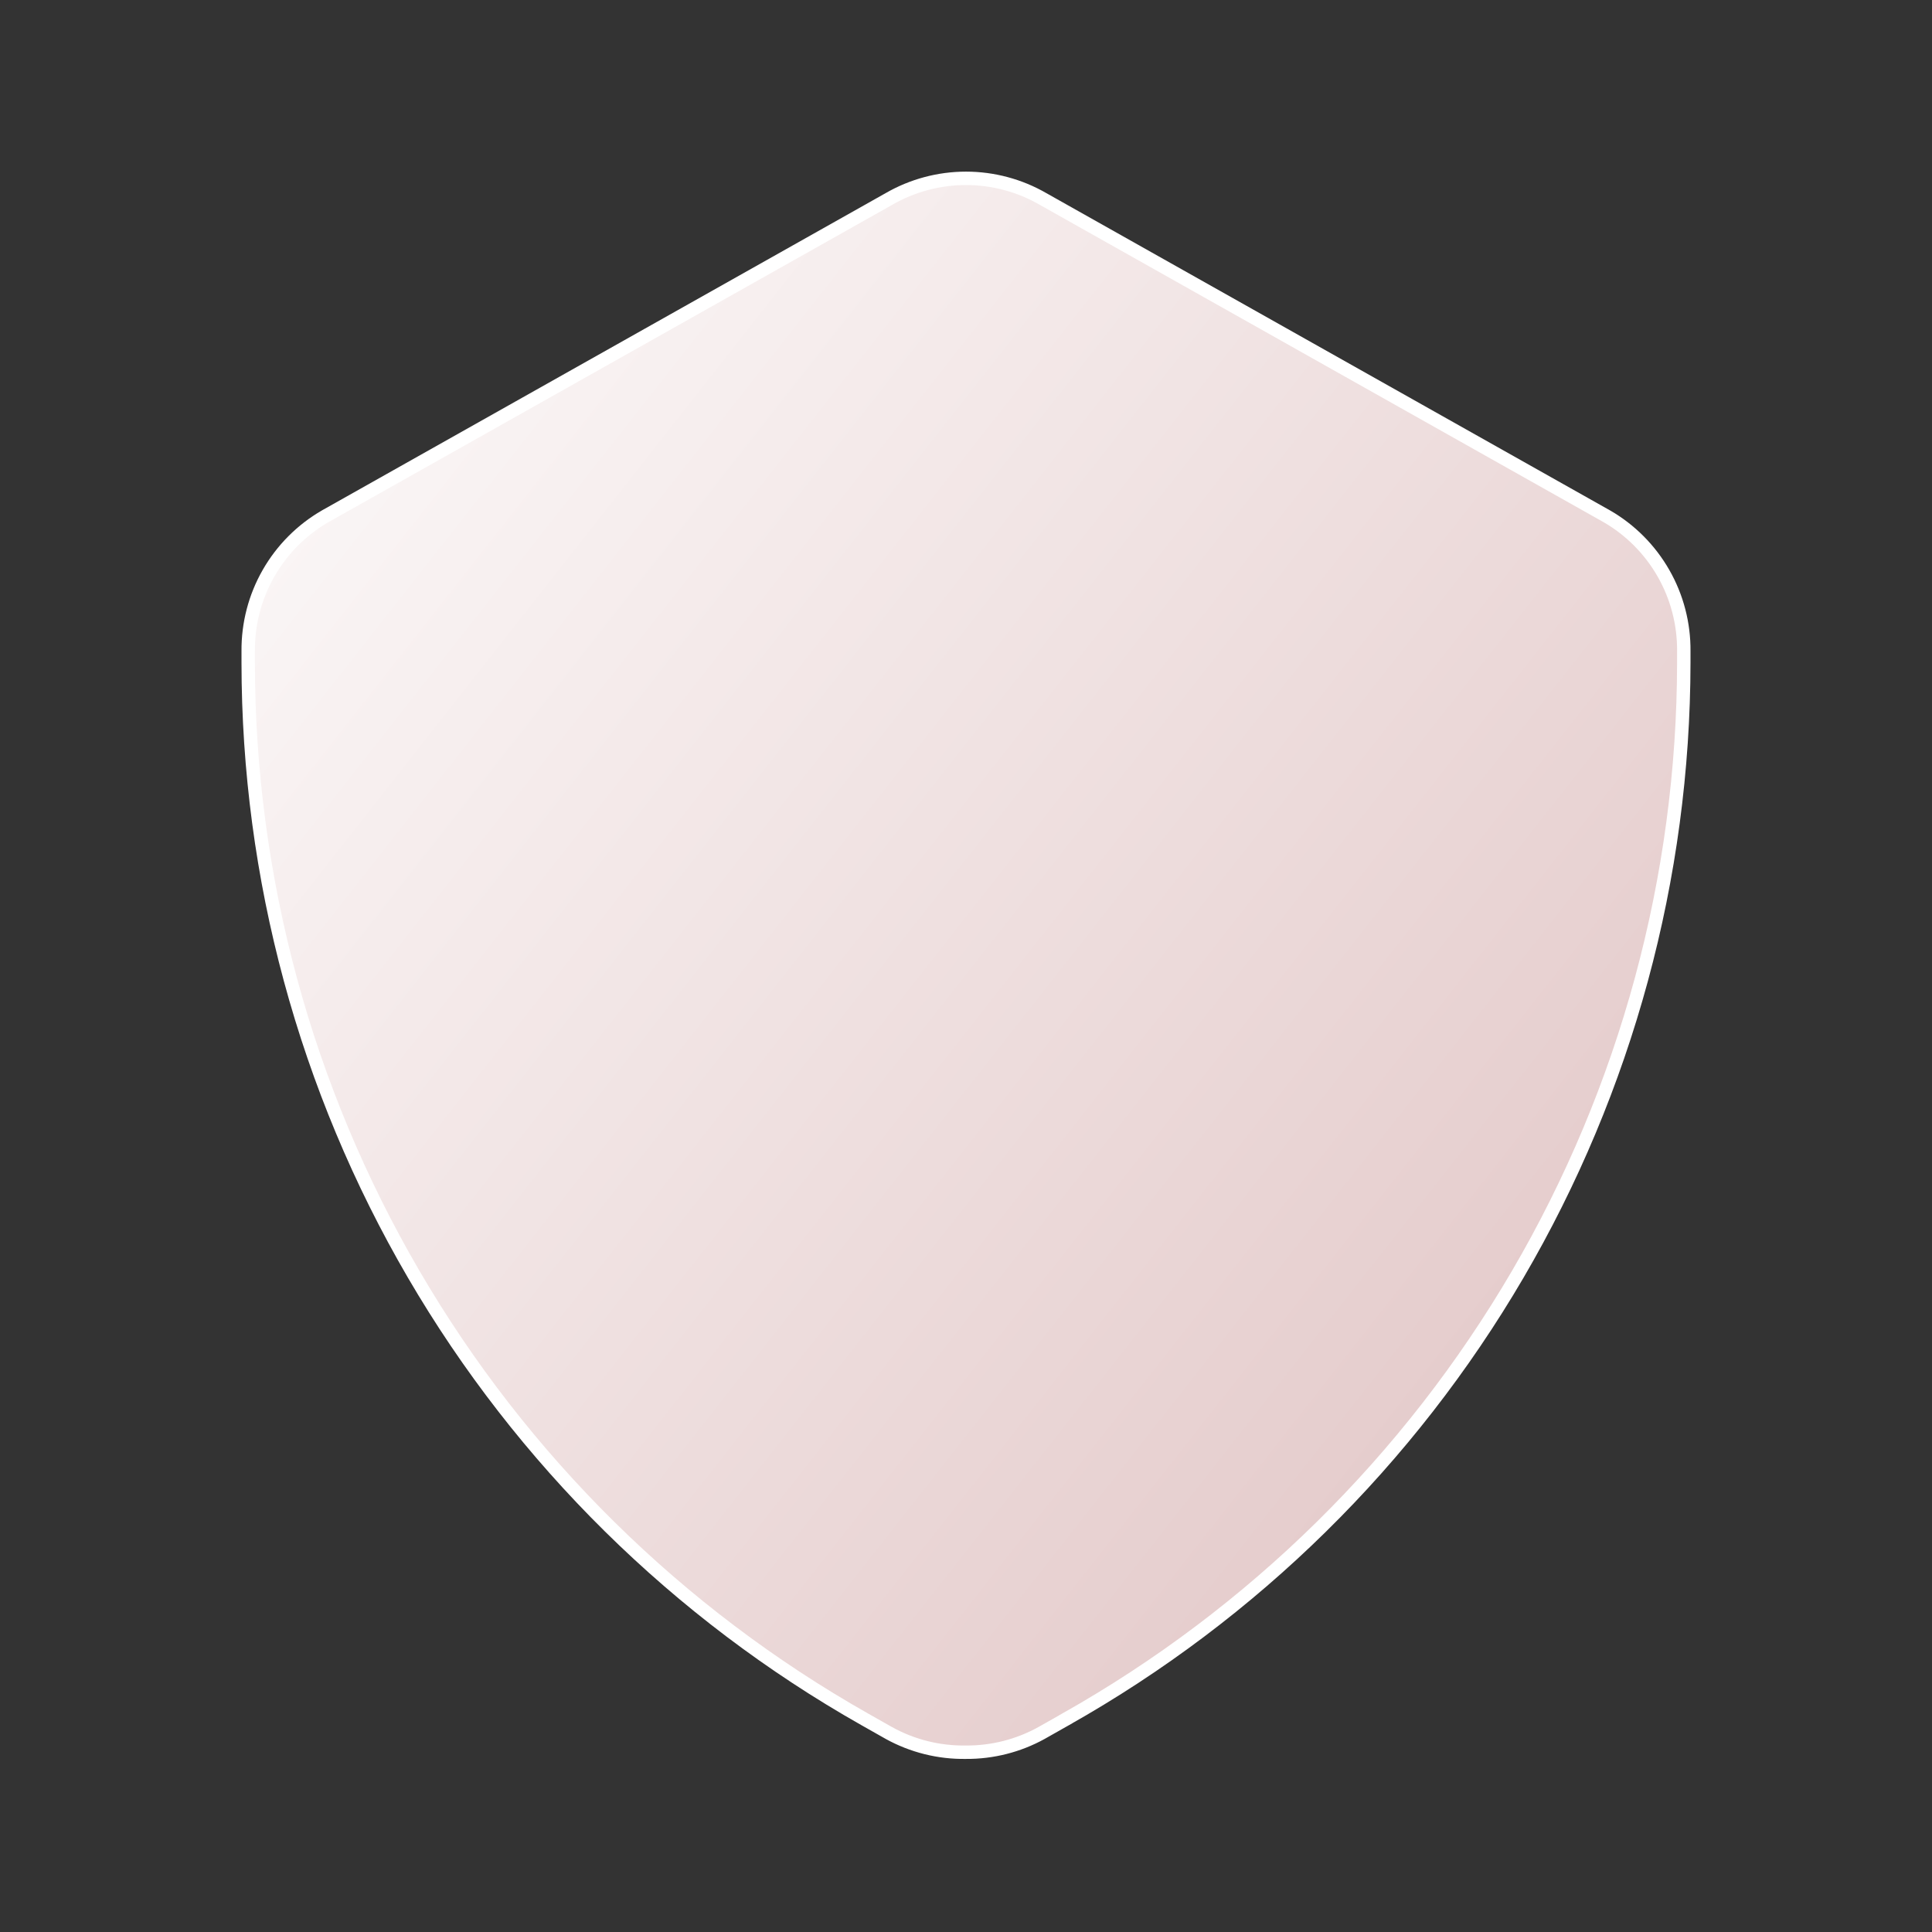 <svg width="72" height="72" viewBox="0 0 72 72" fill="none" xmlns="http://www.w3.org/2000/svg">
<rect x="0" y="0" width="72" height="72" fill="#333333" stroke="none"/>
<path d="M36.002 65.3L35.996 65.3C34.992 65.316 34.001 65.068 33.122 64.582C33.122 64.582 33.121 64.582 33.121 64.581L32.223 64.073L32.223 64.073C25.252 60.128 19.451 54.404 15.415 47.485C11.379 40.566 9.252 32.7 9.25 24.69C9.25 24.69 9.25 24.69 9.25 24.69L9.25 24.27L9.25 24.268C9.241 23.25 9.502 22.247 10.007 21.364C10.512 20.48 11.243 19.746 12.124 19.237C12.124 19.237 12.125 19.237 12.125 19.237L33.123 7.418L33.123 7.418L33.125 7.417C33.999 6.912 34.991 6.646 36 6.646C37.009 6.646 38.001 6.912 38.875 7.417L38.875 7.417L38.877 7.418L59.875 19.237C59.876 19.237 59.876 19.237 59.876 19.237C60.758 19.746 61.488 20.48 61.993 21.364C62.498 22.247 62.759 23.25 62.75 24.268V24.27V24.69C62.742 32.706 60.606 40.576 56.559 47.495C52.512 54.415 46.7 60.136 39.717 64.072L39.717 64.073L38.819 64.581C38.819 64.582 38.818 64.582 38.818 64.582C37.956 65.059 36.986 65.306 36.002 65.3Z" fill="url(#paint0_linear_16_194)" stroke="white" stroke-width="0.5"/>
<defs>
<linearGradient id="paint0_linear_16_194" x1="9.386" y1="0.322" x2="80.397" y2="56.127" gradientUnits="userSpaceOnUse">
<stop stop-color="white"/>
<stop offset="1" stop-color="#DCBBBB"/>
</linearGradient>
</defs>
</svg>
